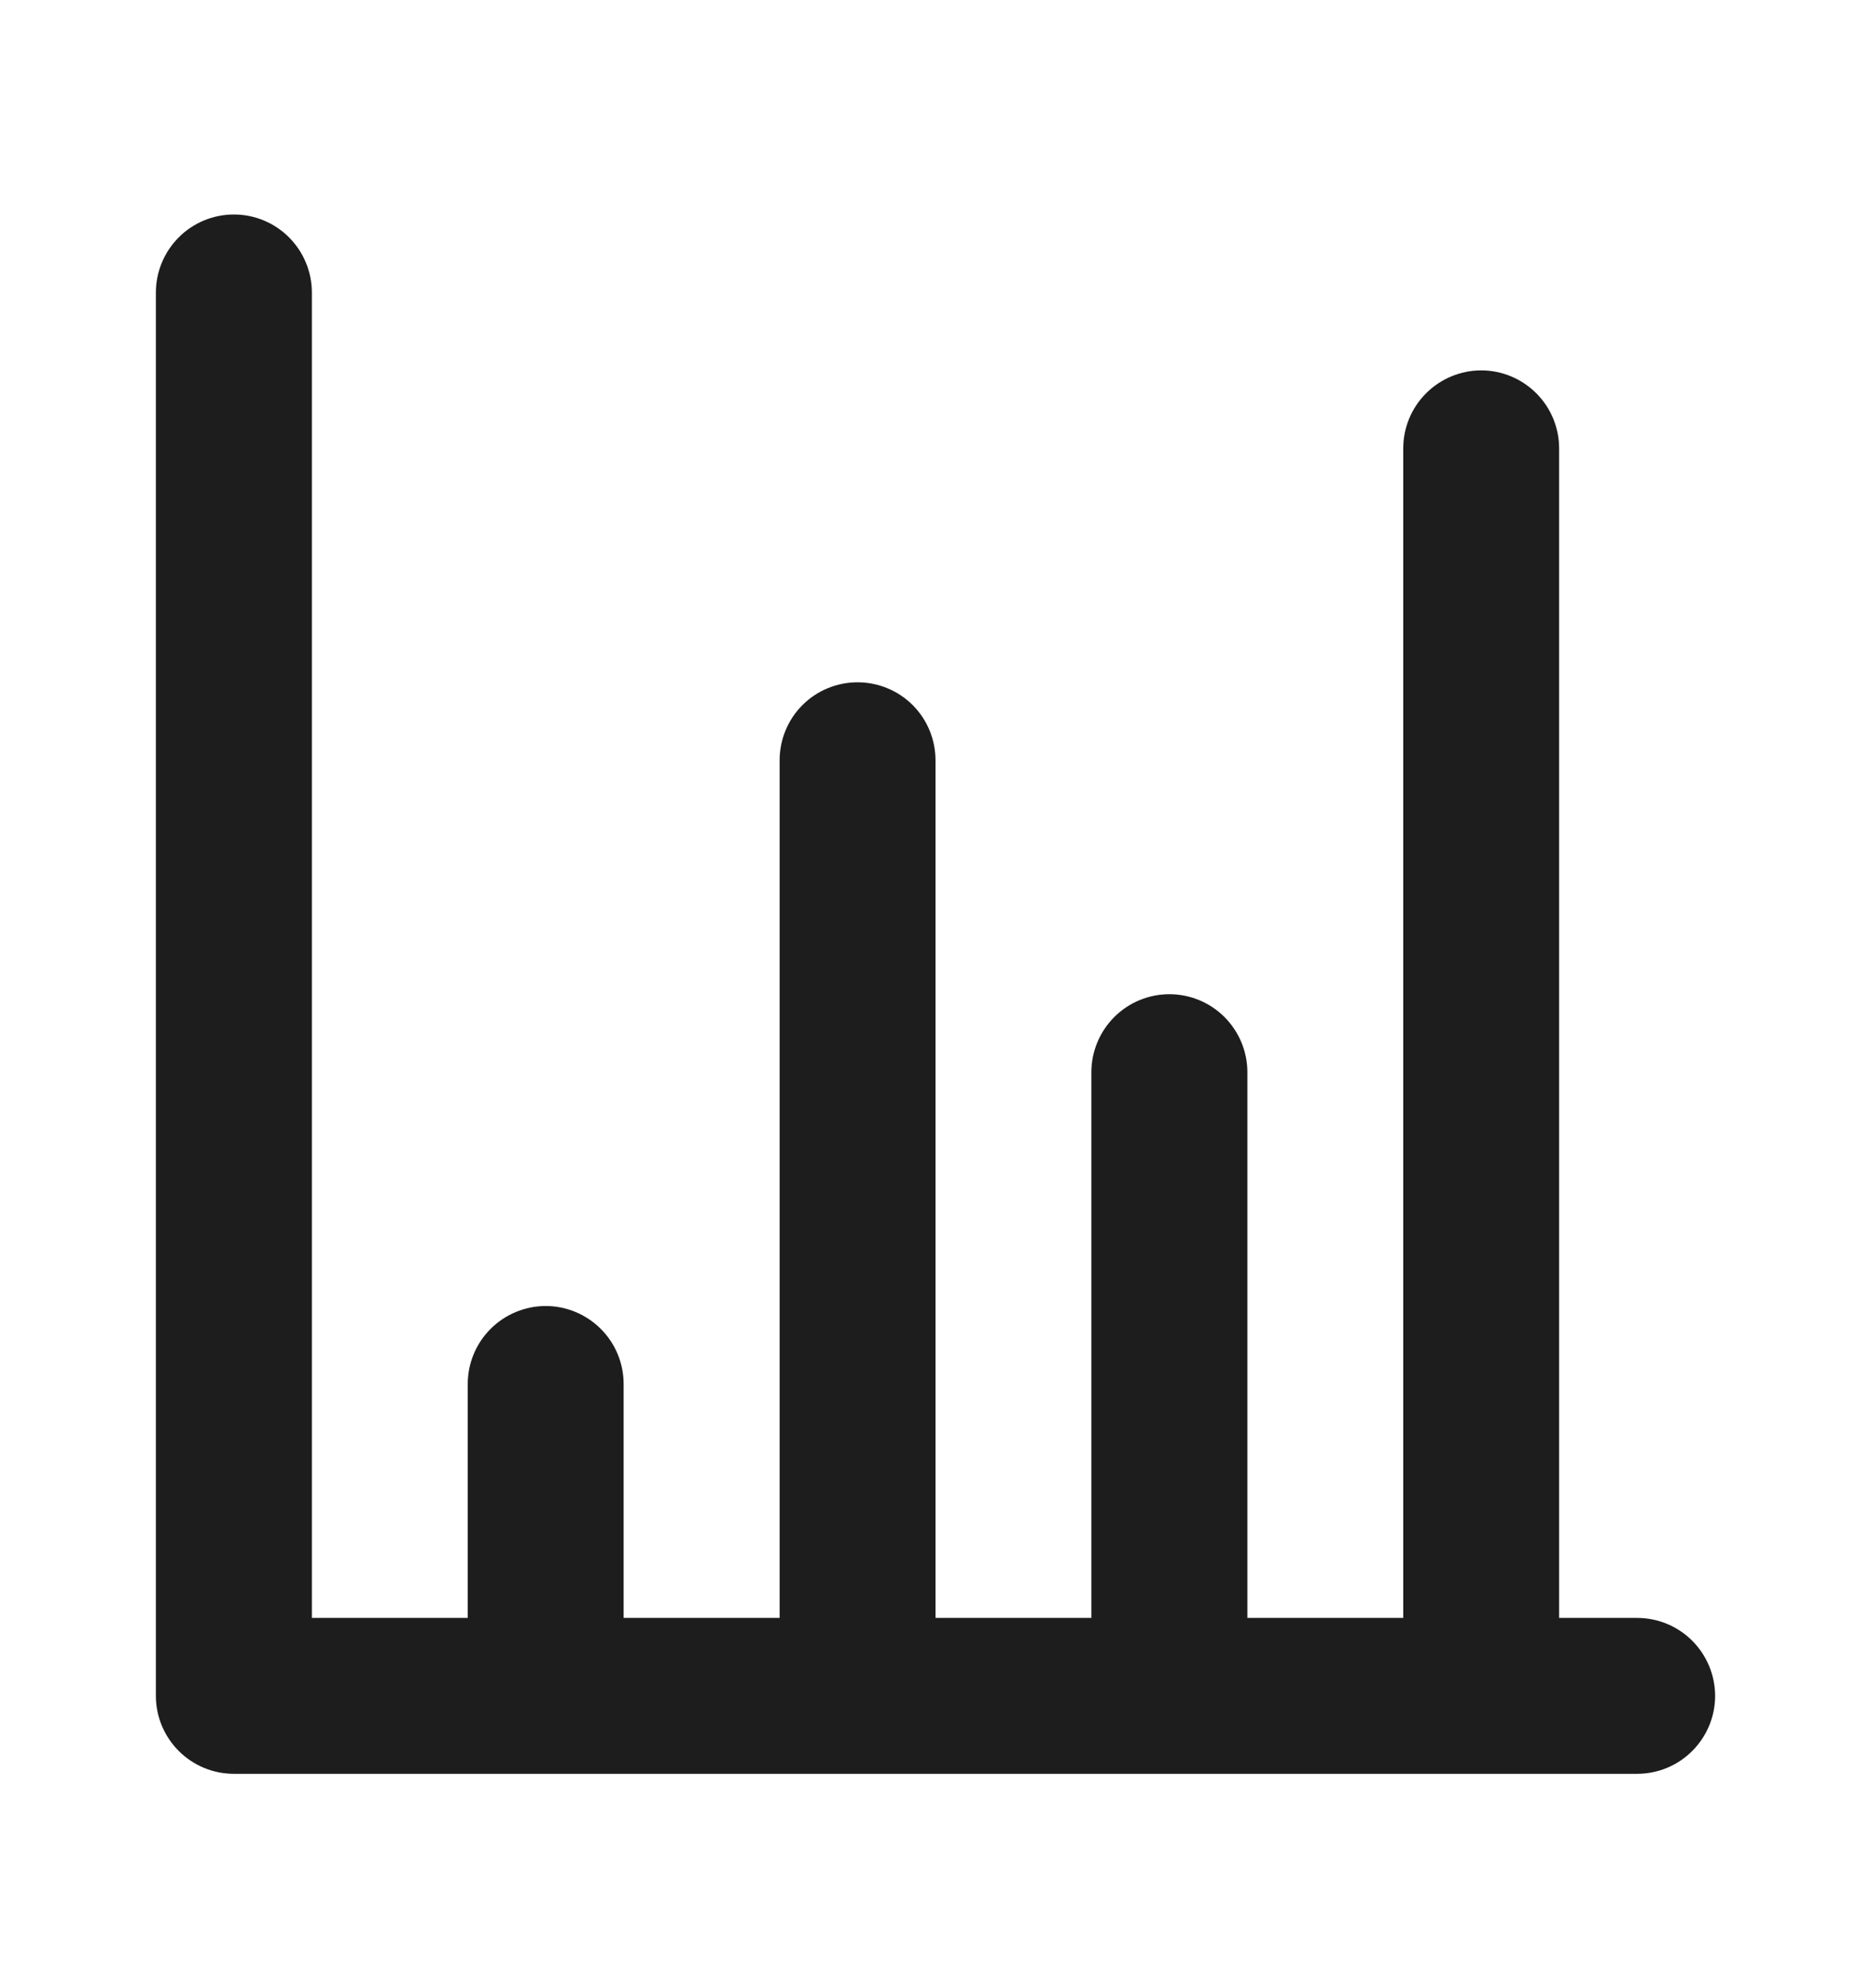 <svg width="16" height="17" viewBox="0 0 16 17" fill="none" xmlns="http://www.w3.org/2000/svg">
<path d="M14 13.834H13.333V3.834C13.333 3.657 13.263 3.488 13.138 3.363C13.013 3.238 12.844 3.167 12.667 3.167C12.49 3.167 12.32 3.238 12.195 3.363C12.07 3.488 12 3.657 12 3.834V13.834H10.667V9.167C10.667 8.991 10.596 8.821 10.471 8.696C10.346 8.571 10.177 8.501 10 8.501C9.823 8.501 9.654 8.571 9.529 8.696C9.404 8.821 9.333 8.991 9.333 9.167V13.834H8V6.501C8 6.324 7.93 6.154 7.805 6.029C7.68 5.904 7.51 5.834 7.333 5.834C7.157 5.834 6.987 5.904 6.862 6.029C6.737 6.154 6.667 6.324 6.667 6.501V13.834H5.333V11.834C5.333 11.657 5.263 11.488 5.138 11.363C5.013 11.238 4.843 11.167 4.667 11.167C4.49 11.167 4.32 11.238 4.195 11.363C4.07 11.488 4 11.657 4 11.834V13.834H2.667V2.501C2.667 2.324 2.596 2.154 2.471 2.029C2.346 1.904 2.177 1.834 2 1.834C1.823 1.834 1.654 1.904 1.529 2.029C1.404 2.154 1.333 2.324 1.333 2.501V14.501C1.333 14.678 1.404 14.847 1.529 14.972C1.654 15.097 1.823 15.167 2 15.167H14C14.177 15.167 14.346 15.097 14.471 14.972C14.596 14.847 14.667 14.678 14.667 14.501C14.667 14.324 14.596 14.154 14.471 14.029C14.346 13.904 14.177 13.834 14 13.834Z" fill="#1D1D1D"/>
</svg>
